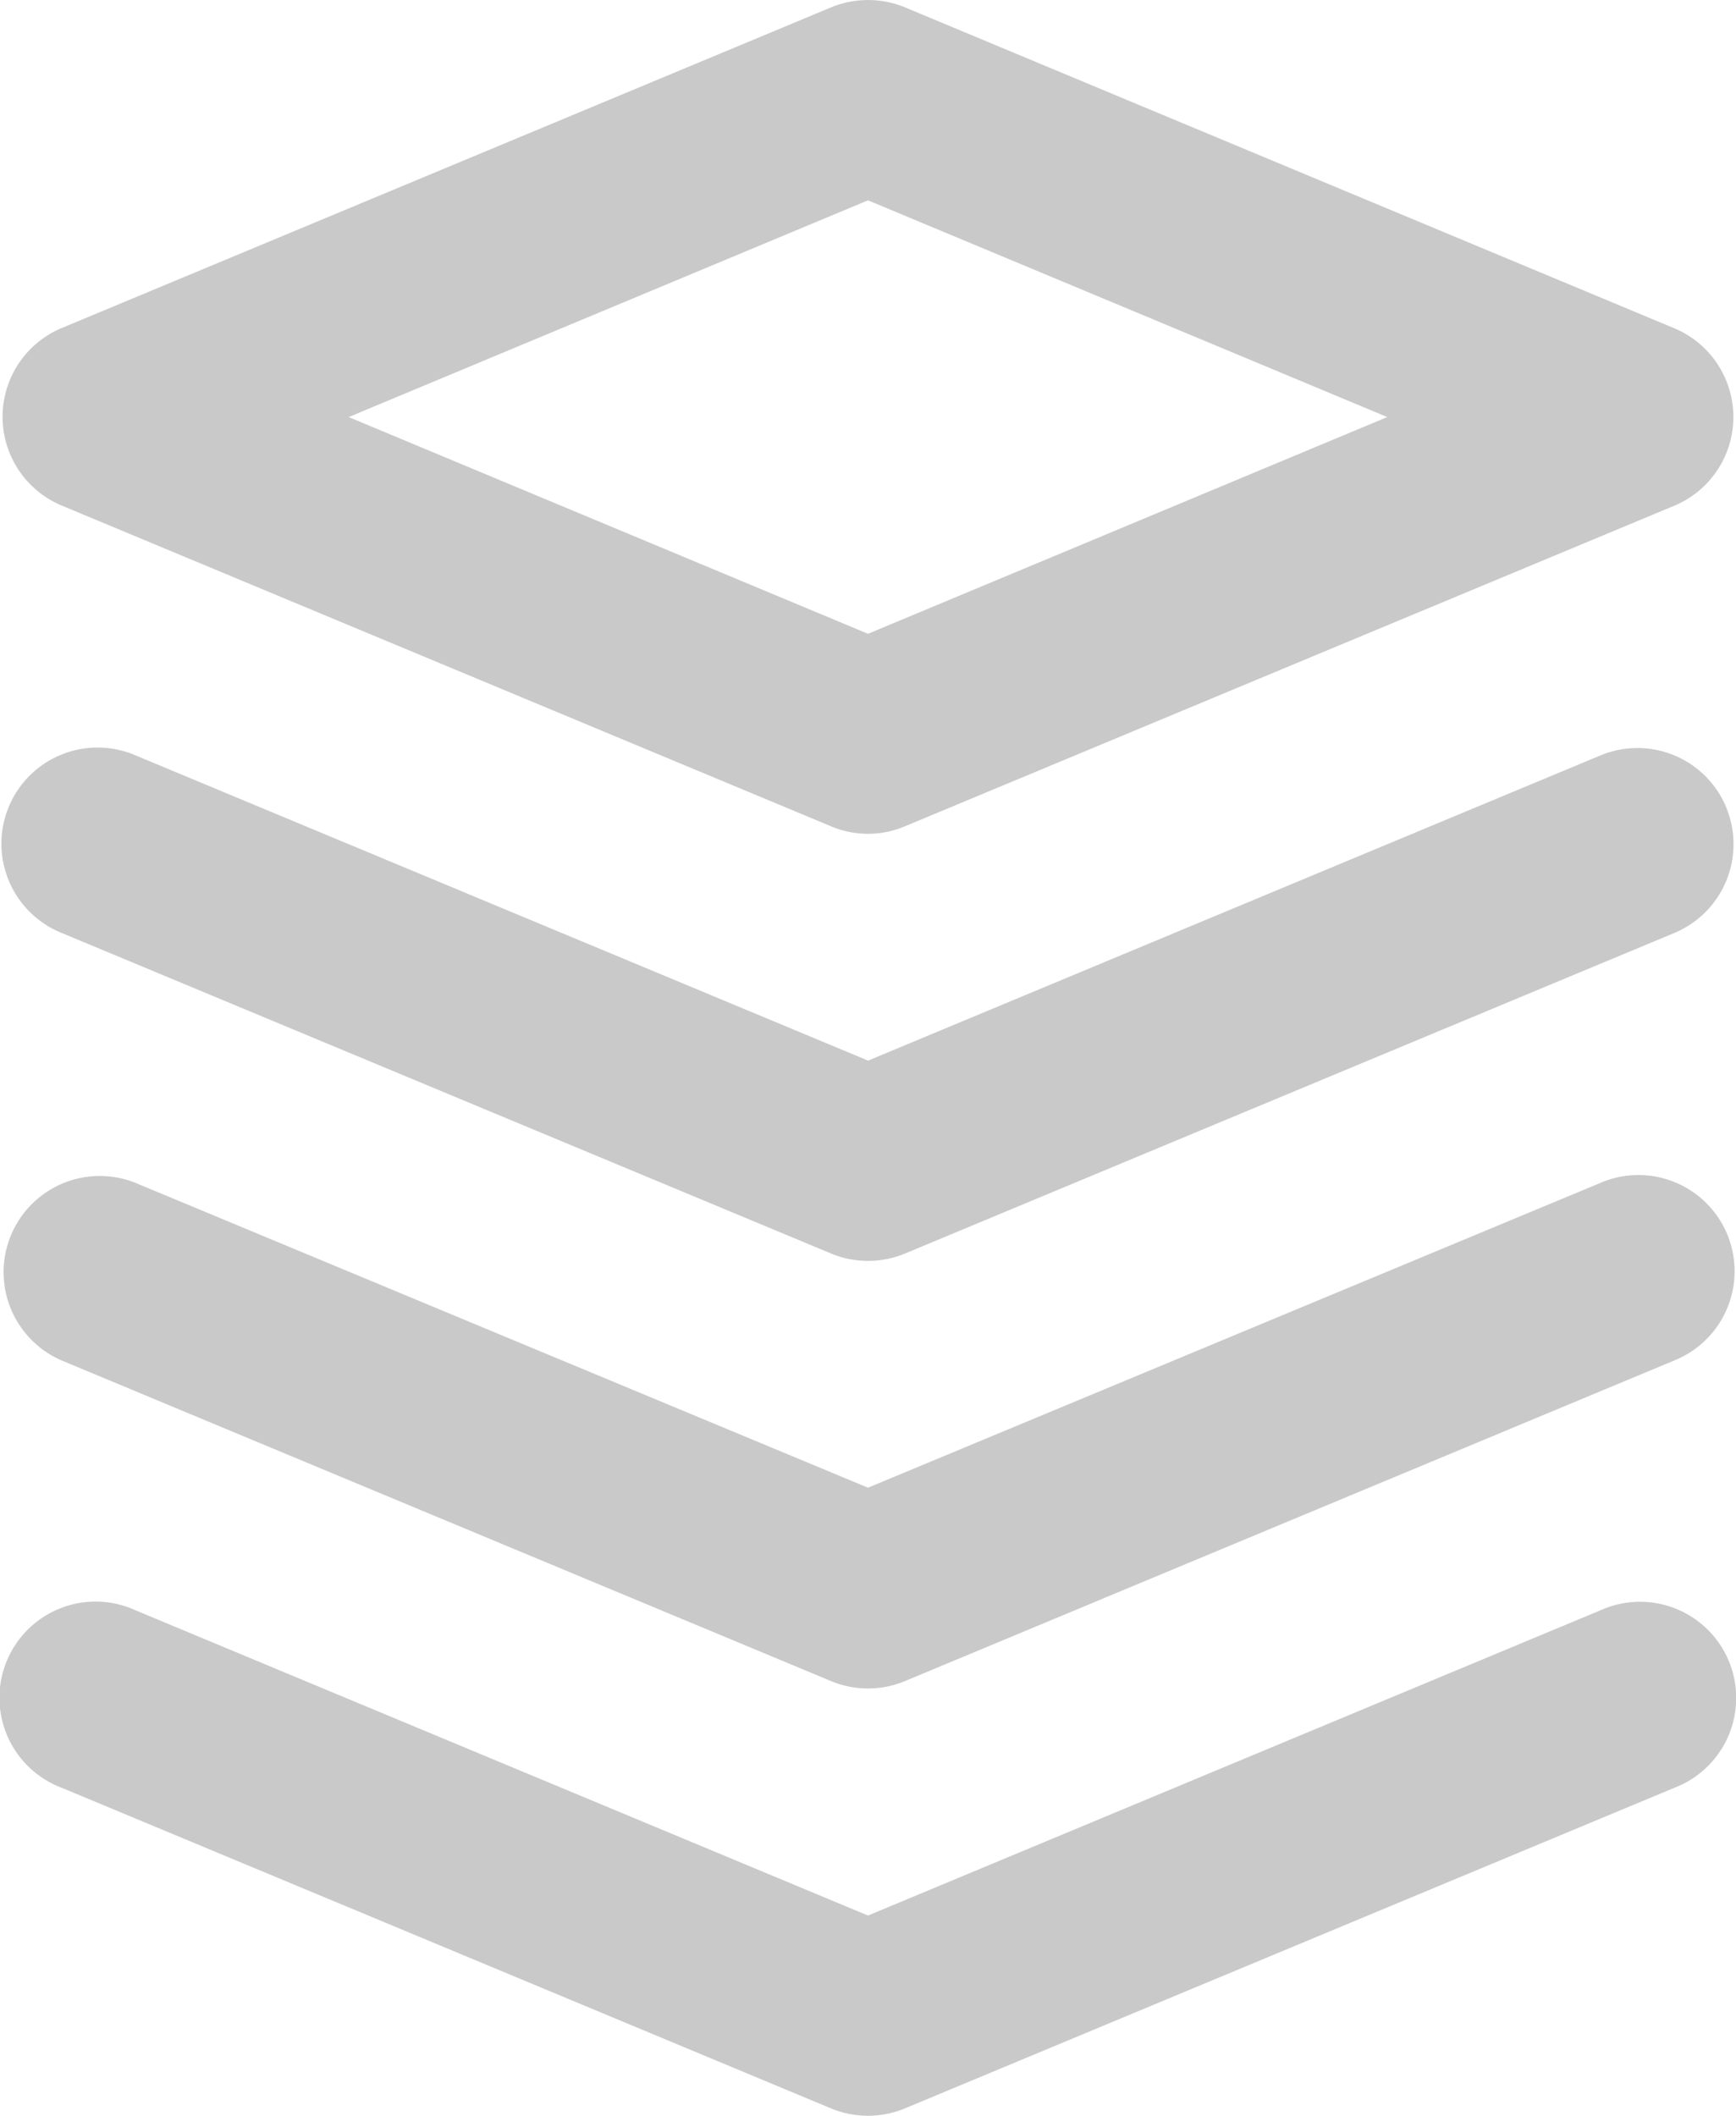 <svg xmlns="http://www.w3.org/2000/svg" width="25.634" height="31.241" viewBox="0 0 25.634 31.241">
  <g id="HIT_ICON_VUSE_1" data-name="HIT ICON VUSE 1" transform="translate(-2.974 -1)">
    <path id="Path_1" data-name="Path 1" d="M3.873,8.464,15.233,13.2a1.4,1.4,0,0,0,1.093,0l11.36-4.733a1.42,1.42,0,0,0,0-2.62L16.327,1.109a1.43,1.43,0,0,0-1.093,0L3.873,5.844a1.42,1.42,0,0,0,0,2.62ZM15.78,3.958l7.668,3.2-7.668,3.2-7.668-3.2Z" transform="translate(0.011)" fill="#c9c9c9"/>
    <path id="Path_2" data-name="Path 2" d="M28.452,9.651a1.42,1.42,0,0,0-1.857-.764L15.781,13.393,4.967,8.887a1.42,1.42,0,1,0-1.093,2.621l11.36,4.733a1.42,1.42,0,0,0,1.093,0l11.36-4.733a1.42,1.42,0,0,0,.764-1.857Z" transform="translate(0.011 3.267)" fill="#c9c9c9"/>
    <path id="Path_3" data-name="Path 3" d="M26.594,13.332l-10.814,4.5-10.814-4.5a1.42,1.42,0,0,0-1.093,2.621l11.36,4.734a1.42,1.42,0,0,0,1.093,0l11.36-4.734a1.42,1.42,0,1,0-1.093-2.621Z" transform="translate(0.011 5.134)" fill="#c9c9c9"/>
    <path id="Path_4" data-name="Path 4" d="M3.884,20.4l11.36,4.734a1.42,1.42,0,0,0,1.093,0L27.7,20.4a1.42,1.42,0,1,0-1.093-2.62L15.791,22.287,4.978,17.781A1.42,1.42,0,1,0,3.884,20.4Z" transform="translate(0 6.996)" fill="#c9c9c9"/>
  </g>
</svg>
